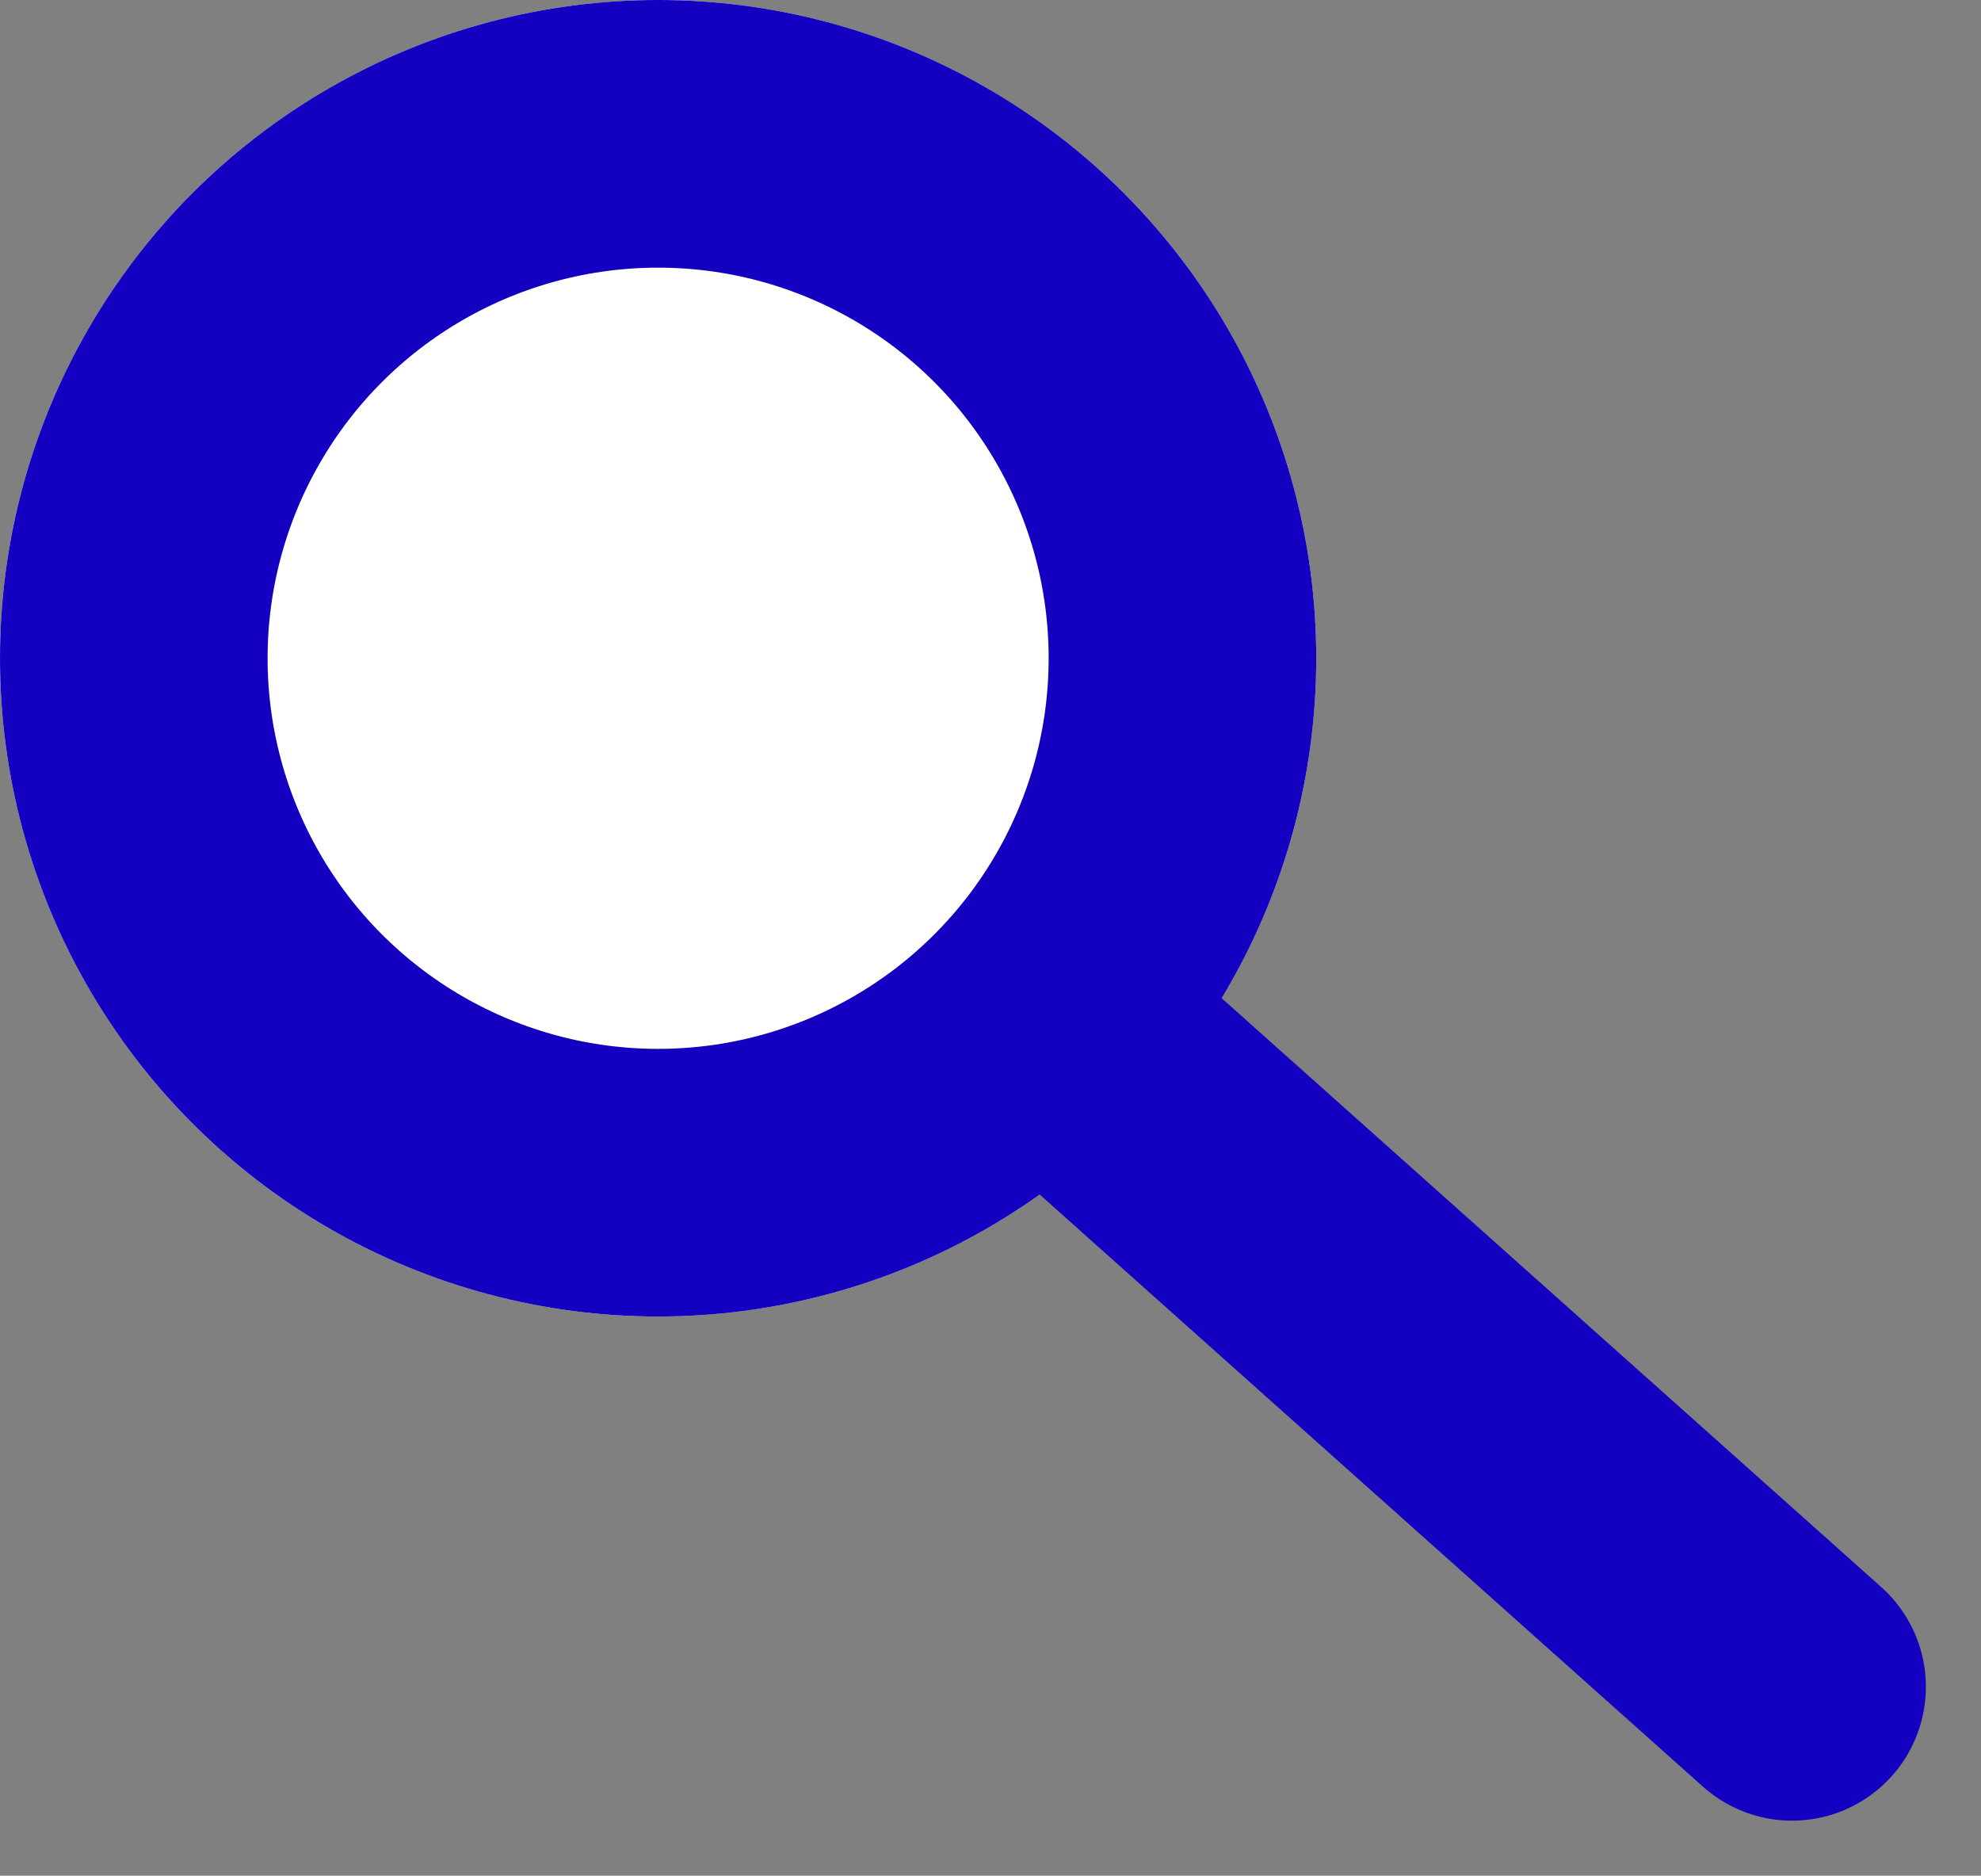 <svg xmlns="http://www.w3.org/2000/svg" width="37.015" height="35.041" viewBox="0 0 37.015 35.041">
  <rect x="0" y="0" width="37.015" height="35.041" fill="#808080" stroke="none"/>
  <g id="Group_217" data-name="Group 217" transform="translate(1437.284 -83)">
    <g id="Ellipse_1" data-name="Ellipse 1" transform="translate(-1437.284 83)" fill="#fff" stroke="#1300c1" stroke-width="5">
      <circle cx="12.297" cy="12.297" r="12.297" stroke="none"/>
      <circle cx="12.297" cy="12.297" r="9.797" fill="none"/>
    </g>
    <line id="Line_3" data-name="Line 3" x2="12.733" y2="11.365" transform="translate(-1416.532 103.147)" fill="none" stroke="#1300c1" stroke-linecap="round" stroke-width="5"/>
  </g>
</svg>
